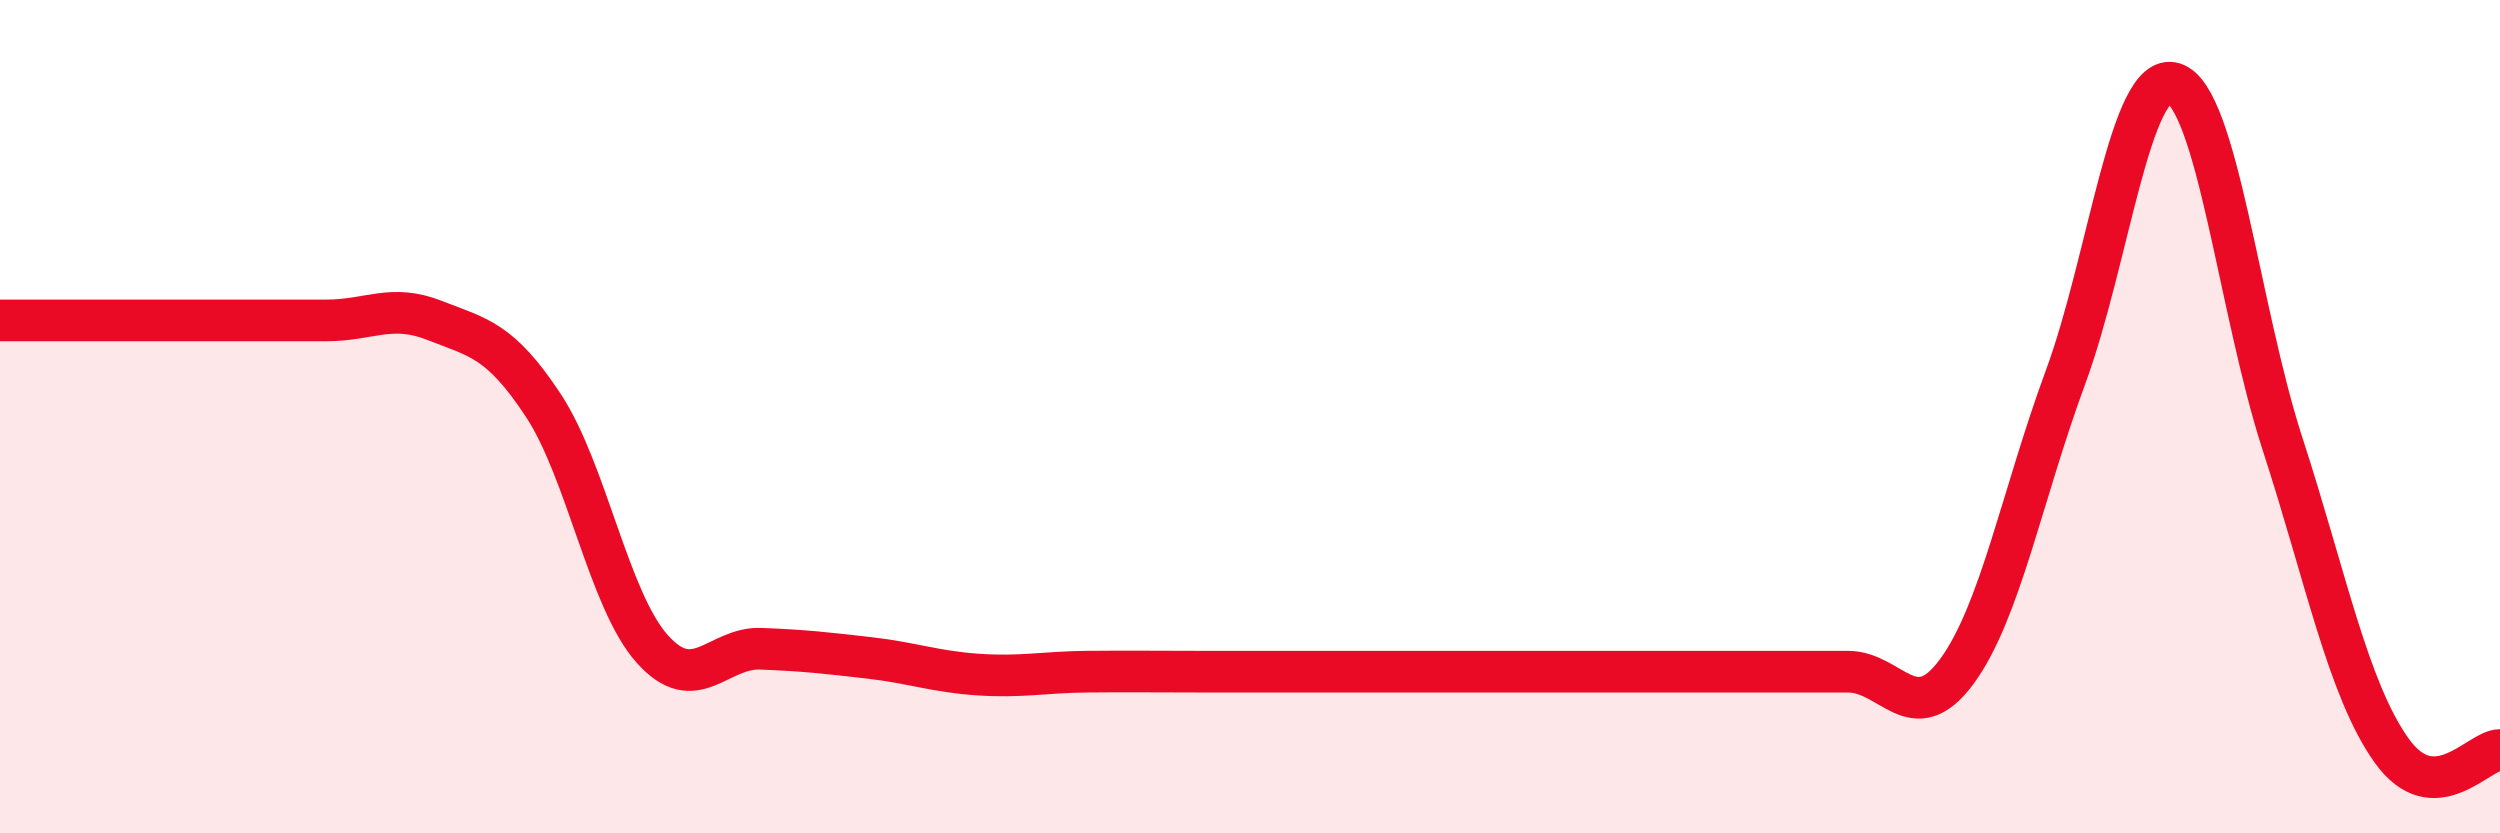 
    <svg width="60" height="20" viewBox="0 0 60 20" xmlns="http://www.w3.org/2000/svg">
      <path
        d="M 0,7.69 C 0.52,7.69 1.57,7.69 2.61,7.69 C 3.65,7.69 4.18,7.69 5.22,7.69 C 6.26,7.69 6.79,7.69 7.83,7.69 C 8.87,7.69 9.39,7.28 10.43,7.69 C 11.47,8.1 12,8.15 13.04,9.73 C 14.08,11.31 14.61,14.4 15.65,15.57 C 16.69,16.74 17.22,15.53 18.26,15.57 C 19.3,15.61 19.83,15.67 20.87,15.79 C 21.91,15.91 22.44,16.12 23.48,16.19 C 24.52,16.26 25.05,16.13 26.09,16.12 C 27.13,16.11 27.66,16.12 28.7,16.12 C 29.74,16.12 30.26,16.12 31.3,16.12 C 32.34,16.12 32.87,16.12 33.91,16.12 C 34.95,16.12 35.48,16.12 36.52,16.12 C 37.56,16.12 38.09,16.12 39.13,16.12 C 40.17,16.12 40.7,16.12 41.74,16.12 C 42.78,16.12 43.31,16.12 44.35,16.12 C 45.39,16.12 45.92,17.53 46.96,16.12 C 48,14.71 48.53,11.88 49.57,9.06 C 50.61,6.24 51.13,1.68 52.17,2 C 53.21,2.32 53.74,7.45 54.78,10.65 C 55.82,13.85 56.35,16.53 57.39,18 C 58.43,19.47 59.48,18 60,18L60 20L0 20Z"
        fill="#EB0A25"
        opacity="0.1"
        stroke-linecap="round"
        stroke-linejoin="round"
      />
      <path
        d="M 0,7.69 C 0.52,7.69 1.57,7.69 2.61,7.69 C 3.65,7.69 4.18,7.69 5.22,7.69 C 6.26,7.69 6.79,7.69 7.83,7.69 C 8.87,7.69 9.39,7.28 10.43,7.69 C 11.47,8.1 12,8.15 13.04,9.73 C 14.08,11.31 14.61,14.4 15.65,15.57 C 16.69,16.74 17.22,15.53 18.26,15.57 C 19.3,15.61 19.83,15.67 20.87,15.79 C 21.91,15.91 22.44,16.12 23.48,16.19 C 24.52,16.26 25.05,16.13 26.09,16.12 C 27.13,16.11 27.66,16.12 28.7,16.12 C 29.74,16.12 30.26,16.12 31.3,16.12 C 32.34,16.12 32.87,16.12 33.91,16.12 C 34.95,16.12 35.48,16.12 36.52,16.12 C 37.56,16.12 38.09,16.12 39.13,16.12 C 40.17,16.12 40.7,16.12 41.74,16.12 C 42.78,16.12 43.31,16.12 44.35,16.12 C 45.39,16.12 45.92,17.53 46.96,16.12 C 48,14.71 48.53,11.88 49.57,9.06 C 50.61,6.24 51.13,1.68 52.17,2 C 53.21,2.32 53.74,7.45 54.78,10.65 C 55.82,13.85 56.35,16.53 57.39,18 C 58.43,19.47 59.48,18 60,18"
        stroke="#EB0A25"
        stroke-width="1"
        fill="none"
        stroke-linecap="round"
        stroke-linejoin="round"
      />
    </svg>
  